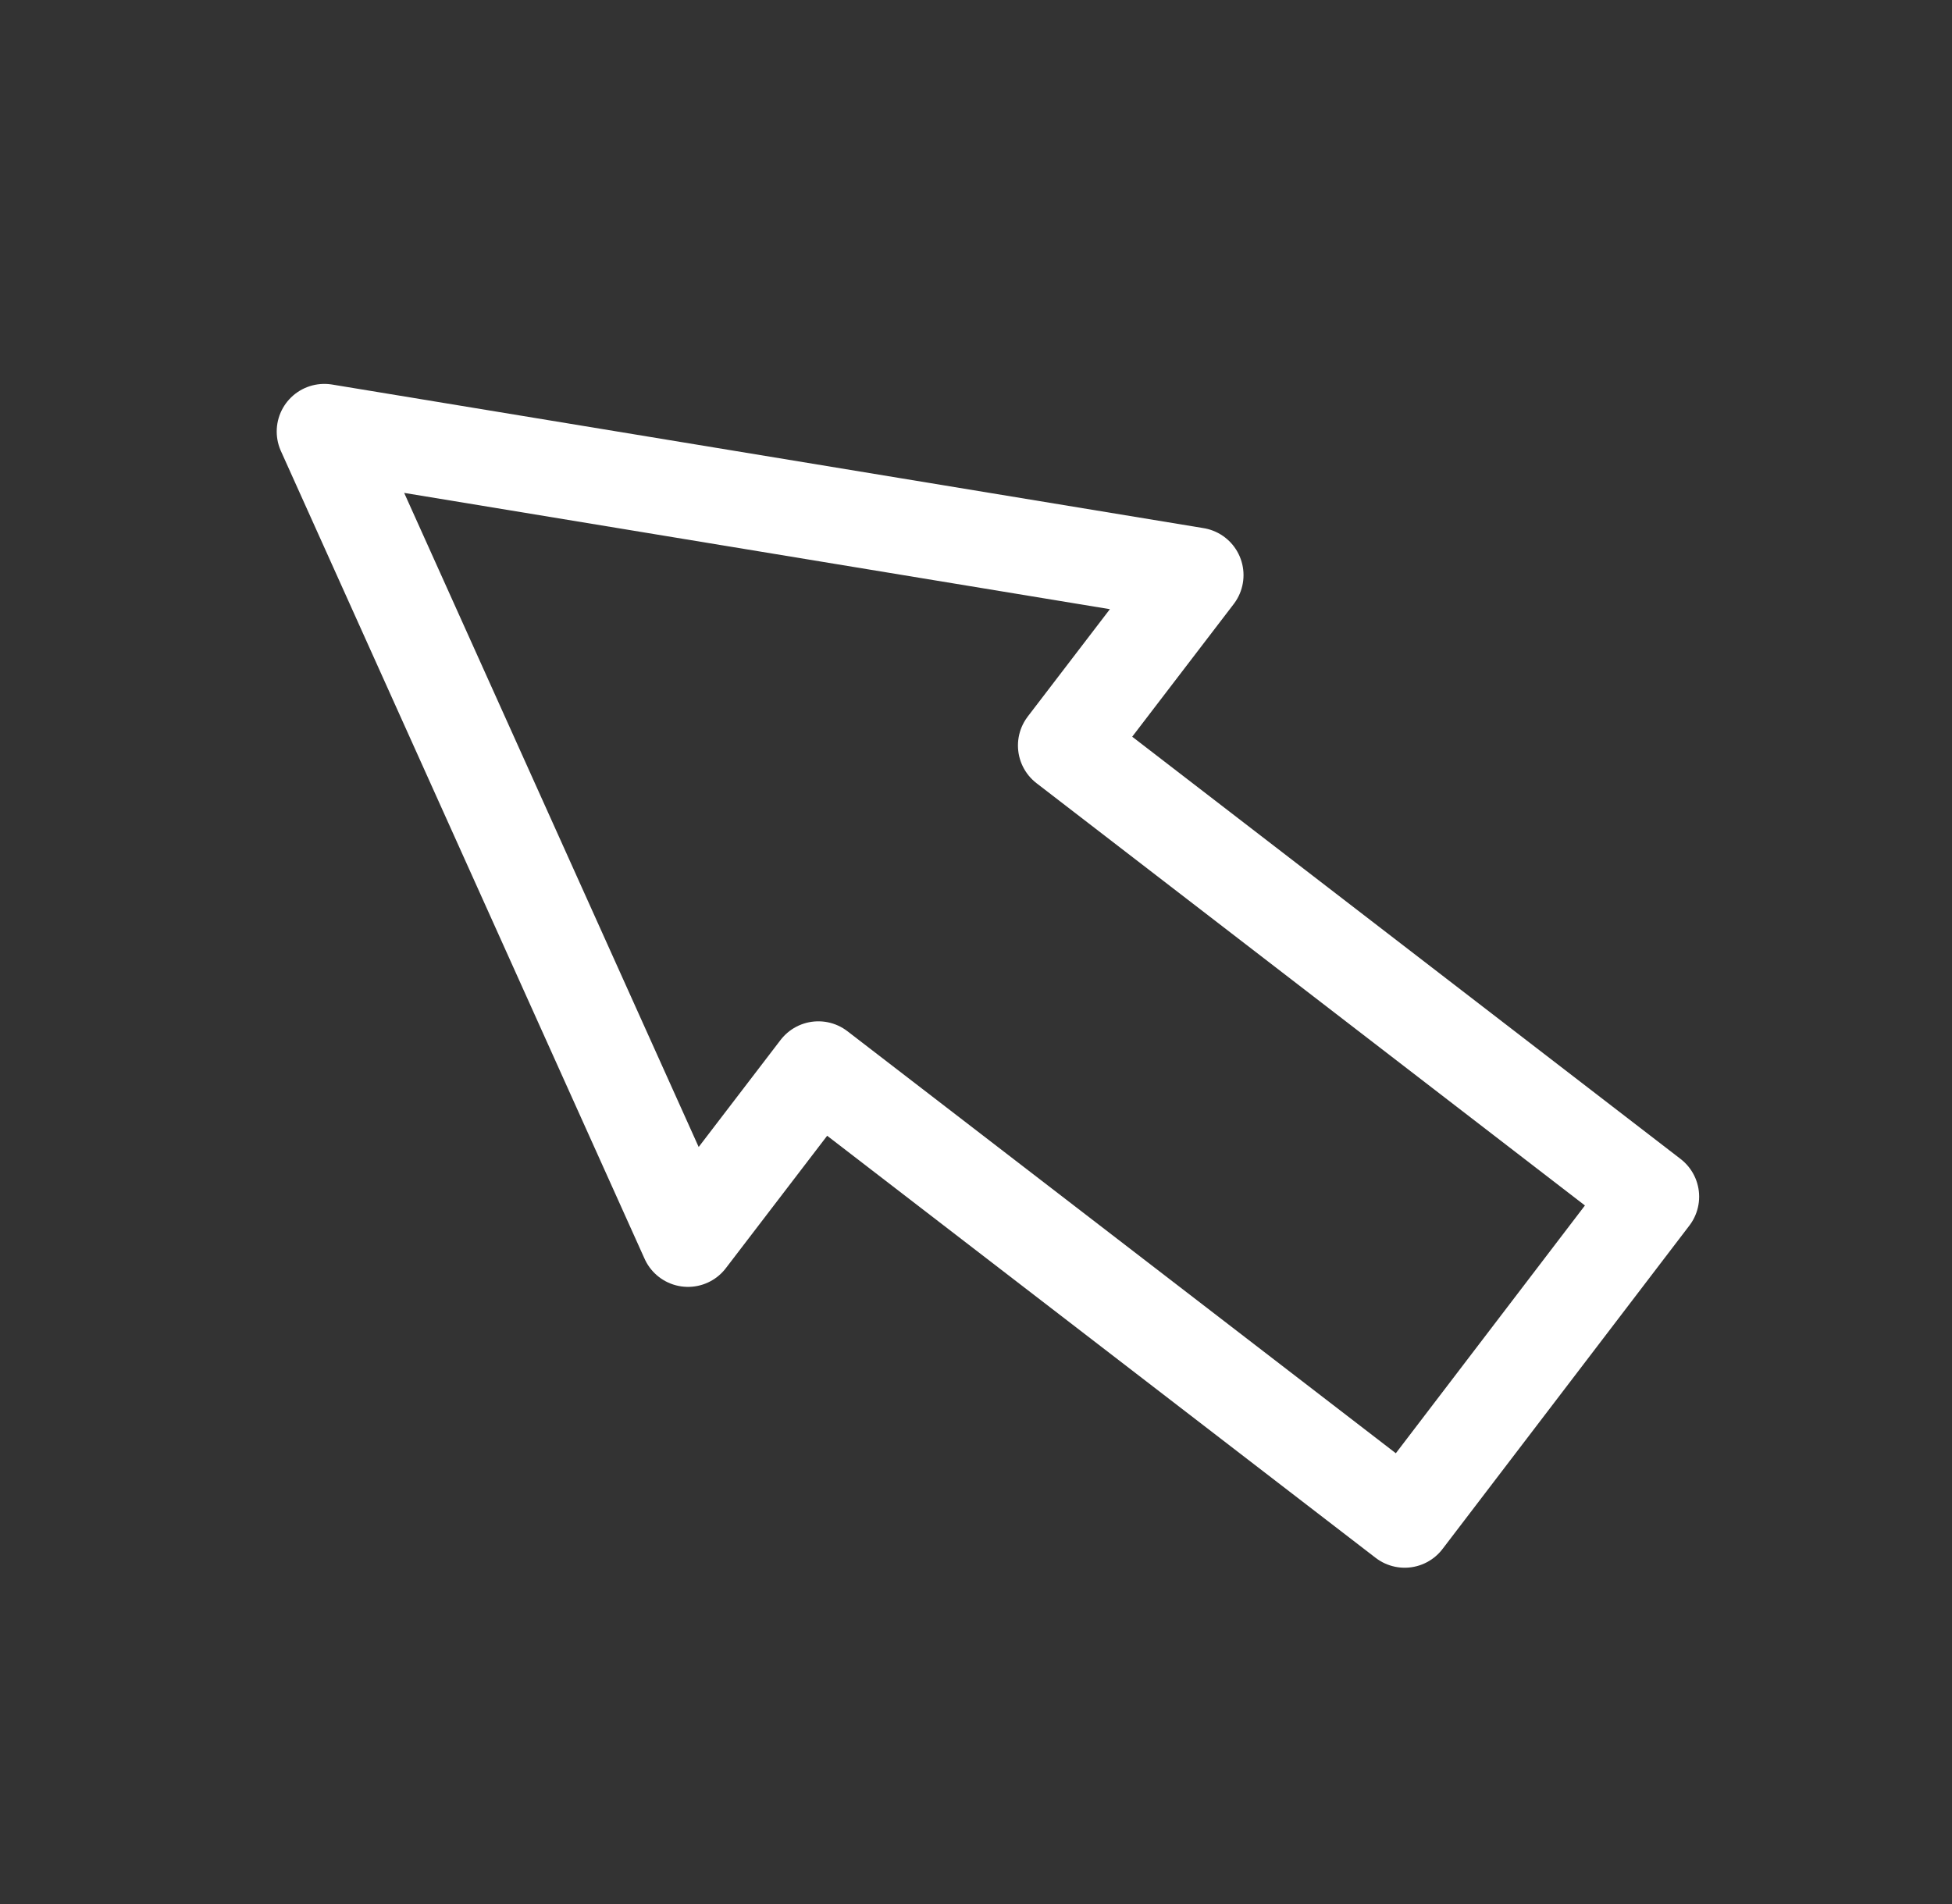 <svg width="41" height="40" viewBox="0 0 41 40" fill="none" xmlns="http://www.w3.org/2000/svg">
<rect x="0" y="0" width="41" height="40" fill="#333333" stroke="none"/>
<path d="M25.119 12.082L6.812 9.065L14.451 26.035L17.189 22.456L29.504 31.935L34.689 25.14L22.381 15.661L25.119 12.082Z" stroke="white" stroke-width="2" stroke-linecap="round" stroke-linejoin="round"/>
</svg>
